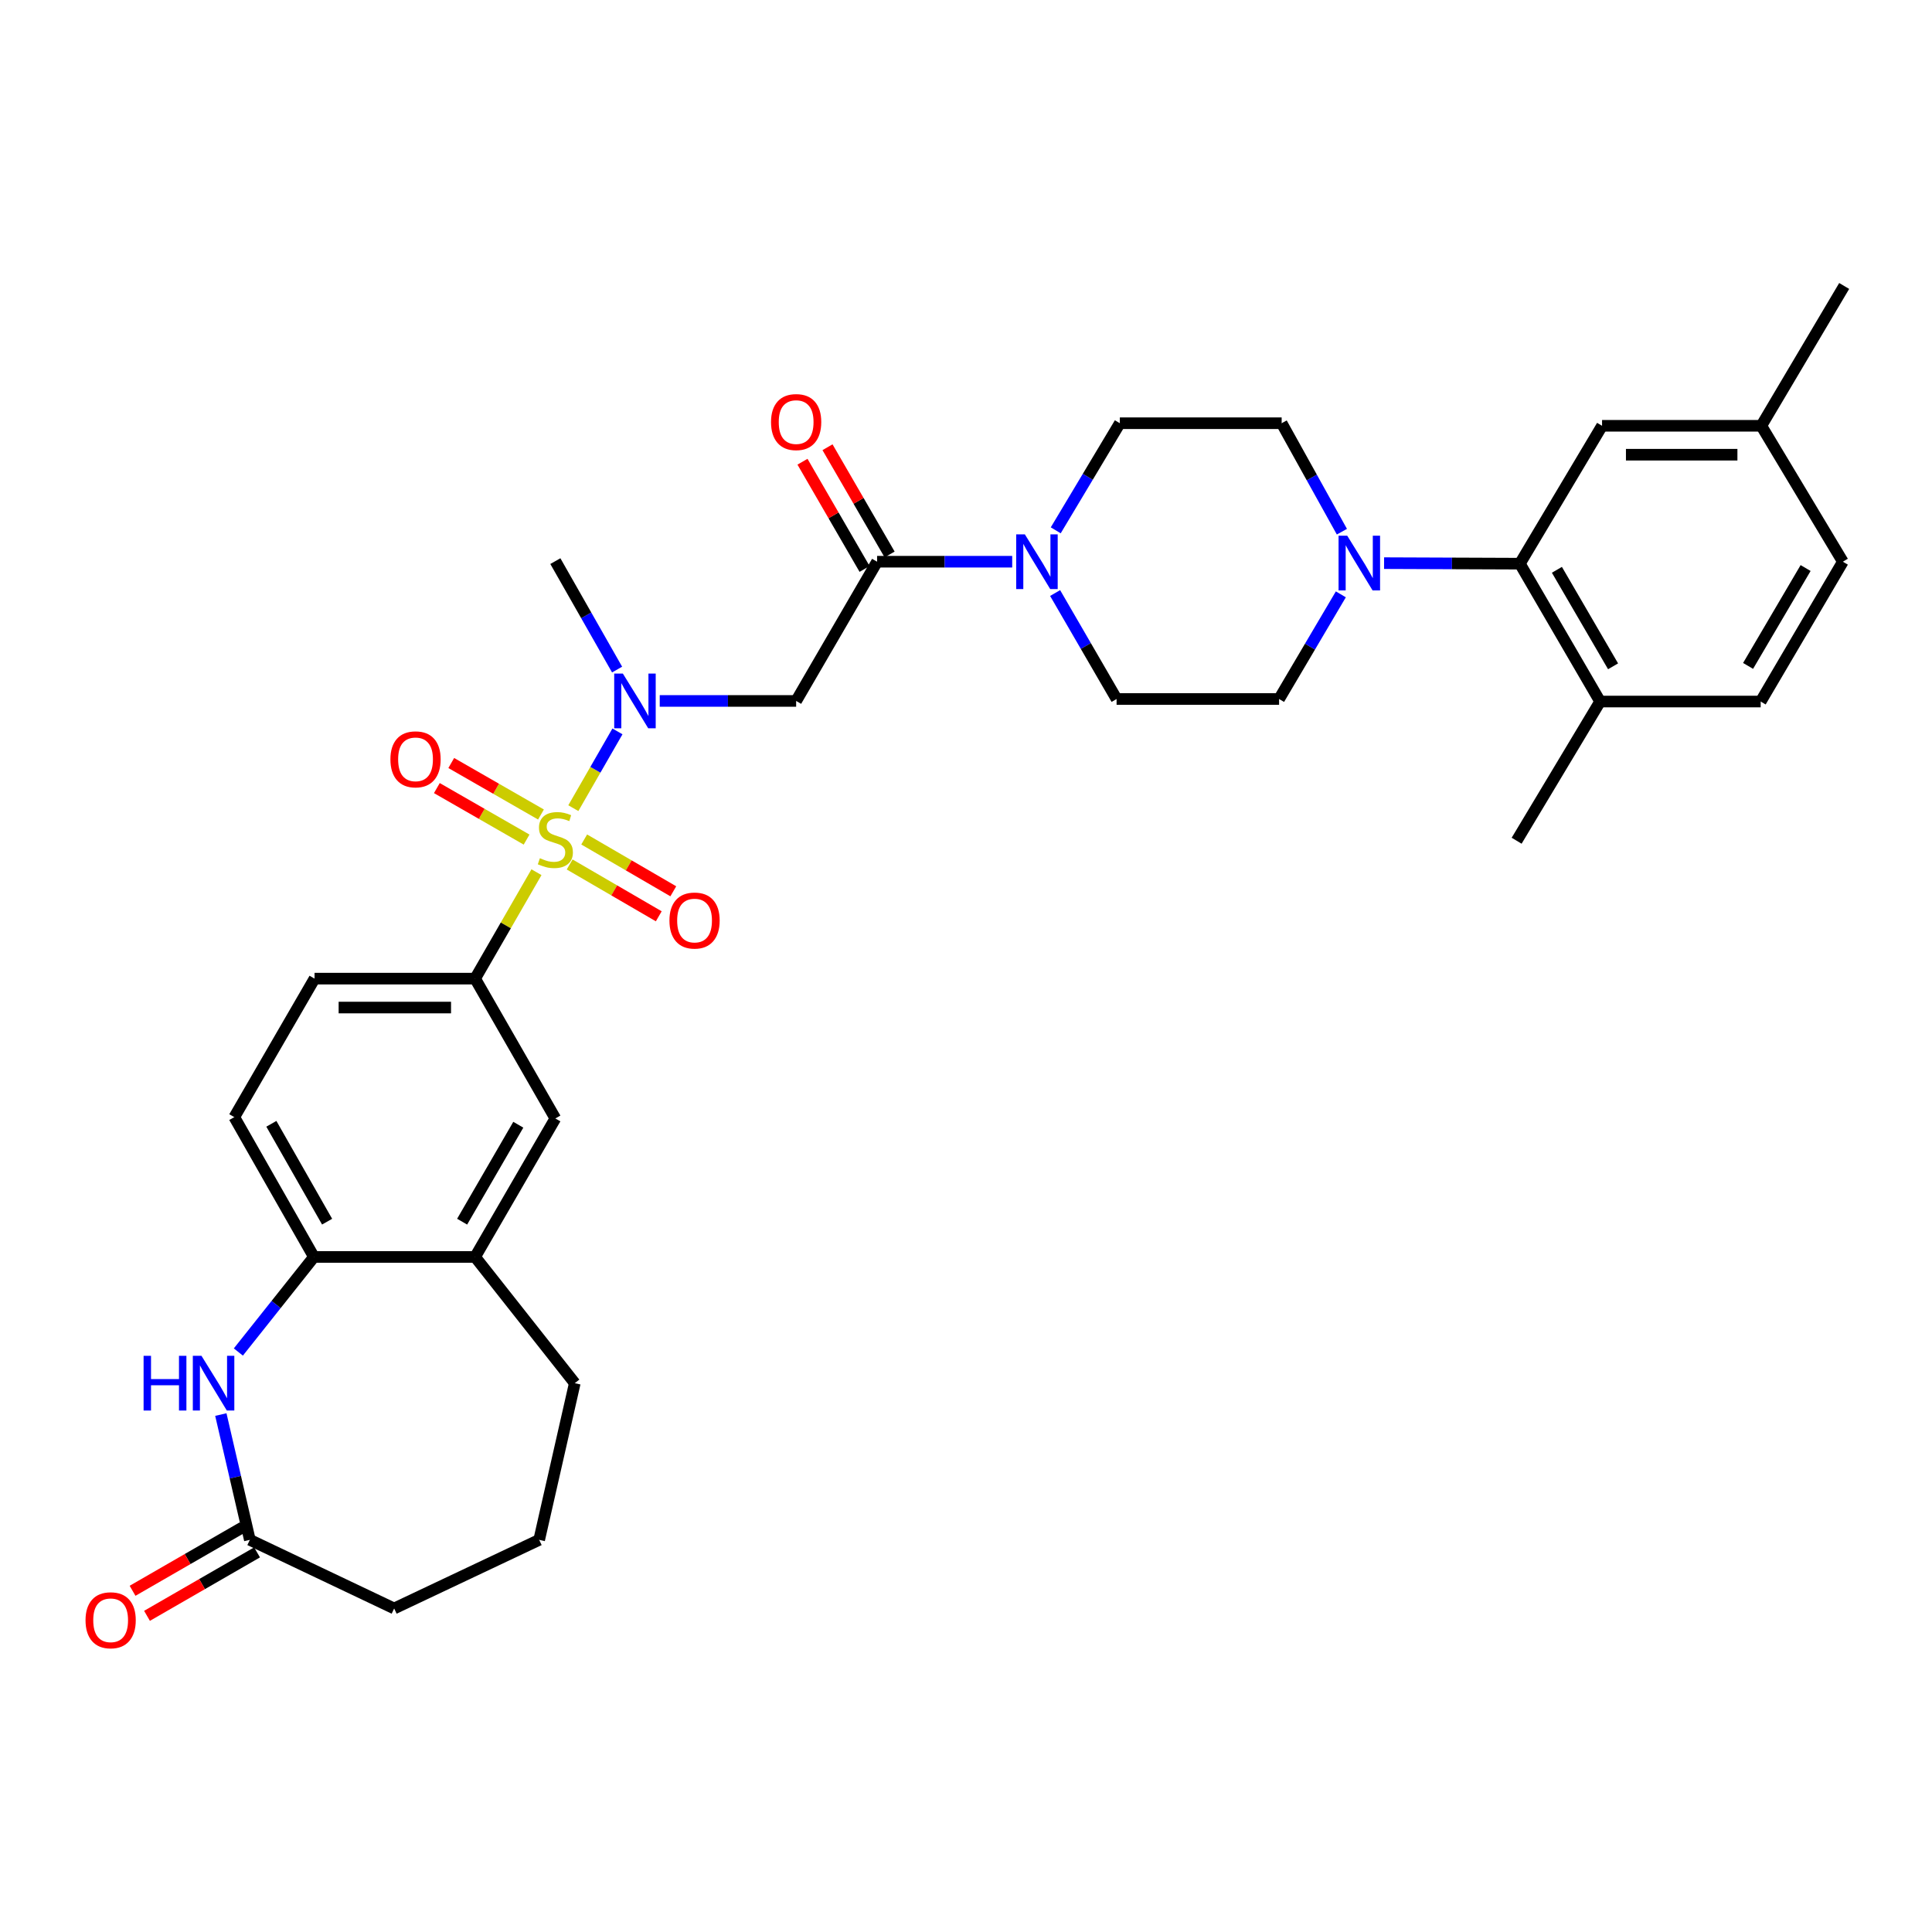 <?xml version='1.0' encoding='iso-8859-1'?>
<svg version='1.1' baseProfile='full'
              xmlns='http://www.w3.org/2000/svg'
                      xmlns:rdkit='http://www.rdkit.org/xml'
                      xmlns:xlink='http://www.w3.org/1999/xlink'
                  xml:space='preserve'
width='1000px' height='1000px' viewBox='0 0 1000 1000'>
<!-- END OF HEADER -->
<rect style='opacity:1.0;fill:#FFFFFF;stroke:none' width='1000' height='1000' x='0' y='0'> </rect>
<path class='bond-0' d='M 296.755,418.302 L 308.174,398.435' style='fill:none;fill-rule:evenodd;stroke:#CCCC00;stroke-width:6px;stroke-linecap:butt;stroke-linejoin:miter;stroke-opacity:1' />
<path class='bond-0' d='M 308.174,398.435 L 319.593,378.567' style='fill:none;fill-rule:evenodd;stroke:#0000FF;stroke-width:6px;stroke-linecap:butt;stroke-linejoin:miter;stroke-opacity:1' />
<path class='bond-3' d='M 277.675,451.448 L 261.797,478.993' style='fill:none;fill-rule:evenodd;stroke:#CCCC00;stroke-width:6px;stroke-linecap:butt;stroke-linejoin:miter;stroke-opacity:1' />
<path class='bond-3' d='M 261.797,478.993 L 245.919,506.538' style='fill:none;fill-rule:evenodd;stroke:#000000;stroke-width:6px;stroke-linecap:butt;stroke-linejoin:miter;stroke-opacity:1' />
<path class='bond-11' d='M 280.011,421.59 L 256.789,408.261' style='fill:none;fill-rule:evenodd;stroke:#CCCC00;stroke-width:6px;stroke-linecap:butt;stroke-linejoin:miter;stroke-opacity:1' />
<path class='bond-11' d='M 256.789,408.261 L 233.568,394.932' style='fill:none;fill-rule:evenodd;stroke:#FF0000;stroke-width:6px;stroke-linecap:butt;stroke-linejoin:miter;stroke-opacity:1' />
<path class='bond-11' d='M 272.56,434.57 L 249.339,421.242' style='fill:none;fill-rule:evenodd;stroke:#CCCC00;stroke-width:6px;stroke-linecap:butt;stroke-linejoin:miter;stroke-opacity:1' />
<path class='bond-11' d='M 249.339,421.242 L 226.118,407.913' style='fill:none;fill-rule:evenodd;stroke:#FF0000;stroke-width:6px;stroke-linecap:butt;stroke-linejoin:miter;stroke-opacity:1' />
<path class='bond-12' d='M 294.853,447.45 L 317.915,460.862' style='fill:none;fill-rule:evenodd;stroke:#CCCC00;stroke-width:6px;stroke-linecap:butt;stroke-linejoin:miter;stroke-opacity:1' />
<path class='bond-12' d='M 317.915,460.862 L 340.977,474.273' style='fill:none;fill-rule:evenodd;stroke:#FF0000;stroke-width:6px;stroke-linecap:butt;stroke-linejoin:miter;stroke-opacity:1' />
<path class='bond-12' d='M 302.377,434.512 L 325.439,447.924' style='fill:none;fill-rule:evenodd;stroke:#CCCC00;stroke-width:6px;stroke-linecap:butt;stroke-linejoin:miter;stroke-opacity:1' />
<path class='bond-12' d='M 325.439,447.924 L 348.501,461.335' style='fill:none;fill-rule:evenodd;stroke:#FF0000;stroke-width:6px;stroke-linecap:butt;stroke-linejoin:miter;stroke-opacity:1' />
<path class='bond-2' d='M 341.477,362.807 L 376.78,362.807' style='fill:none;fill-rule:evenodd;stroke:#0000FF;stroke-width:6px;stroke-linecap:butt;stroke-linejoin:miter;stroke-opacity:1' />
<path class='bond-2' d='M 376.78,362.807 L 412.083,362.807' style='fill:none;fill-rule:evenodd;stroke:#000000;stroke-width:6px;stroke-linecap:butt;stroke-linejoin:miter;stroke-opacity:1' />
<path class='bond-27' d='M 319.405,346.565 L 303.428,318.499' style='fill:none;fill-rule:evenodd;stroke:#0000FF;stroke-width:6px;stroke-linecap:butt;stroke-linejoin:miter;stroke-opacity:1' />
<path class='bond-27' d='M 303.428,318.499 L 287.451,290.434' style='fill:none;fill-rule:evenodd;stroke:#000000;stroke-width:6px;stroke-linecap:butt;stroke-linejoin:miter;stroke-opacity:1' />
<path class='bond-1' d='M 453.982,290.742 L 412.083,362.807' style='fill:none;fill-rule:evenodd;stroke:#000000;stroke-width:6px;stroke-linecap:butt;stroke-linejoin:miter;stroke-opacity:1' />
<path class='bond-4' d='M 453.982,290.742 L 488.948,290.742' style='fill:none;fill-rule:evenodd;stroke:#000000;stroke-width:6px;stroke-linecap:butt;stroke-linejoin:miter;stroke-opacity:1' />
<path class='bond-4' d='M 488.948,290.742 L 523.914,290.742' style='fill:none;fill-rule:evenodd;stroke:#0000FF;stroke-width:6px;stroke-linecap:butt;stroke-linejoin:miter;stroke-opacity:1' />
<path class='bond-20' d='M 460.458,286.992 L 444.387,259.239' style='fill:none;fill-rule:evenodd;stroke:#000000;stroke-width:6px;stroke-linecap:butt;stroke-linejoin:miter;stroke-opacity:1' />
<path class='bond-20' d='M 444.387,259.239 L 428.316,231.486' style='fill:none;fill-rule:evenodd;stroke:#FF0000;stroke-width:6px;stroke-linecap:butt;stroke-linejoin:miter;stroke-opacity:1' />
<path class='bond-20' d='M 447.506,294.492 L 431.435,266.739' style='fill:none;fill-rule:evenodd;stroke:#000000;stroke-width:6px;stroke-linecap:butt;stroke-linejoin:miter;stroke-opacity:1' />
<path class='bond-20' d='M 431.435,266.739 L 415.364,238.986' style='fill:none;fill-rule:evenodd;stroke:#FF0000;stroke-width:6px;stroke-linecap:butt;stroke-linejoin:miter;stroke-opacity:1' />
<path class='bond-10' d='M 245.919,506.538 L 287.451,578.91' style='fill:none;fill-rule:evenodd;stroke:#000000;stroke-width:6px;stroke-linecap:butt;stroke-linejoin:miter;stroke-opacity:1' />
<path class='bond-21' d='M 245.919,506.538 L 162.811,506.538' style='fill:none;fill-rule:evenodd;stroke:#000000;stroke-width:6px;stroke-linecap:butt;stroke-linejoin:miter;stroke-opacity:1' />
<path class='bond-21' d='M 233.453,521.504 L 175.278,521.504' style='fill:none;fill-rule:evenodd;stroke:#000000;stroke-width:6px;stroke-linecap:butt;stroke-linejoin:miter;stroke-opacity:1' />
<path class='bond-15' d='M 546.128,306.955 L 562.034,334.378' style='fill:none;fill-rule:evenodd;stroke:#0000FF;stroke-width:6px;stroke-linecap:butt;stroke-linejoin:miter;stroke-opacity:1' />
<path class='bond-15' d='M 562.034,334.378 L 577.94,361.801' style='fill:none;fill-rule:evenodd;stroke:#000000;stroke-width:6px;stroke-linecap:butt;stroke-linejoin:miter;stroke-opacity:1' />
<path class='bond-16' d='M 546.448,274.493 L 563.038,246.776' style='fill:none;fill-rule:evenodd;stroke:#0000FF;stroke-width:6px;stroke-linecap:butt;stroke-linejoin:miter;stroke-opacity:1' />
<path class='bond-16' d='M 563.038,246.776 L 579.628,219.059' style='fill:none;fill-rule:evenodd;stroke:#000000;stroke-width:6px;stroke-linecap:butt;stroke-linejoin:miter;stroke-opacity:1' />
<path class='bond-5' d='M 123.371,699.797 L 142.929,675.195' style='fill:none;fill-rule:evenodd;stroke:#0000FF;stroke-width:6px;stroke-linecap:butt;stroke-linejoin:miter;stroke-opacity:1' />
<path class='bond-5' d='M 142.929,675.195 L 162.487,650.593' style='fill:none;fill-rule:evenodd;stroke:#000000;stroke-width:6px;stroke-linecap:butt;stroke-linejoin:miter;stroke-opacity:1' />
<path class='bond-9' d='M 114.304,732.172 L 121.812,764.599' style='fill:none;fill-rule:evenodd;stroke:#0000FF;stroke-width:6px;stroke-linecap:butt;stroke-linejoin:miter;stroke-opacity:1' />
<path class='bond-9' d='M 121.812,764.599 L 129.319,797.026' style='fill:none;fill-rule:evenodd;stroke:#000000;stroke-width:6px;stroke-linecap:butt;stroke-linejoin:miter;stroke-opacity:1' />
<path class='bond-6' d='M 694.564,275.202 L 678.974,247.131' style='fill:none;fill-rule:evenodd;stroke:#0000FF;stroke-width:6px;stroke-linecap:butt;stroke-linejoin:miter;stroke-opacity:1' />
<path class='bond-6' d='M 678.974,247.131 L 663.384,219.059' style='fill:none;fill-rule:evenodd;stroke:#000000;stroke-width:6px;stroke-linecap:butt;stroke-linejoin:miter;stroke-opacity:1' />
<path class='bond-7' d='M 716.395,291.482 L 751.54,291.619' style='fill:none;fill-rule:evenodd;stroke:#0000FF;stroke-width:6px;stroke-linecap:butt;stroke-linejoin:miter;stroke-opacity:1' />
<path class='bond-7' d='M 751.54,291.619 L 786.685,291.756' style='fill:none;fill-rule:evenodd;stroke:#000000;stroke-width:6px;stroke-linecap:butt;stroke-linejoin:miter;stroke-opacity:1' />
<path class='bond-35' d='M 694.016,307.635 L 678.035,334.718' style='fill:none;fill-rule:evenodd;stroke:#0000FF;stroke-width:6px;stroke-linecap:butt;stroke-linejoin:miter;stroke-opacity:1' />
<path class='bond-35' d='M 678.035,334.718 L 662.053,361.801' style='fill:none;fill-rule:evenodd;stroke:#000000;stroke-width:6px;stroke-linecap:butt;stroke-linejoin:miter;stroke-opacity:1' />
<path class='bond-14' d='M 786.685,291.756 L 828.218,363.114' style='fill:none;fill-rule:evenodd;stroke:#000000;stroke-width:6px;stroke-linecap:butt;stroke-linejoin:miter;stroke-opacity:1' />
<path class='bond-14' d='M 805.85,294.931 L 834.923,344.882' style='fill:none;fill-rule:evenodd;stroke:#000000;stroke-width:6px;stroke-linecap:butt;stroke-linejoin:miter;stroke-opacity:1' />
<path class='bond-19' d='M 786.685,291.756 L 829.224,220.39' style='fill:none;fill-rule:evenodd;stroke:#000000;stroke-width:6px;stroke-linecap:butt;stroke-linejoin:miter;stroke-opacity:1' />
<path class='bond-8' d='M 162.487,650.593 L 121.27,578.228' style='fill:none;fill-rule:evenodd;stroke:#000000;stroke-width:6px;stroke-linecap:butt;stroke-linejoin:miter;stroke-opacity:1' />
<path class='bond-8' d='M 169.31,632.331 L 140.458,581.676' style='fill:none;fill-rule:evenodd;stroke:#000000;stroke-width:6px;stroke-linecap:butt;stroke-linejoin:miter;stroke-opacity:1' />
<path class='bond-33' d='M 162.487,650.593 L 245.919,650.593' style='fill:none;fill-rule:evenodd;stroke:#000000;stroke-width:6px;stroke-linecap:butt;stroke-linejoin:miter;stroke-opacity:1' />
<path class='bond-23' d='M 125.581,790.543 L 97.097,806.967' style='fill:none;fill-rule:evenodd;stroke:#000000;stroke-width:6px;stroke-linecap:butt;stroke-linejoin:miter;stroke-opacity:1' />
<path class='bond-23' d='M 97.097,806.967 L 68.612,823.39' style='fill:none;fill-rule:evenodd;stroke:#FF0000;stroke-width:6px;stroke-linecap:butt;stroke-linejoin:miter;stroke-opacity:1' />
<path class='bond-23' d='M 133.057,803.509 L 104.572,819.932' style='fill:none;fill-rule:evenodd;stroke:#000000;stroke-width:6px;stroke-linecap:butt;stroke-linejoin:miter;stroke-opacity:1' />
<path class='bond-23' d='M 104.572,819.932 L 76.088,836.356' style='fill:none;fill-rule:evenodd;stroke:#FF0000;stroke-width:6px;stroke-linecap:butt;stroke-linejoin:miter;stroke-opacity:1' />
<path class='bond-34' d='M 129.319,797.026 L 204.012,832.539' style='fill:none;fill-rule:evenodd;stroke:#000000;stroke-width:6px;stroke-linecap:butt;stroke-linejoin:miter;stroke-opacity:1' />
<path class='bond-13' d='M 287.451,578.91 L 245.919,650.593' style='fill:none;fill-rule:evenodd;stroke:#000000;stroke-width:6px;stroke-linecap:butt;stroke-linejoin:miter;stroke-opacity:1' />
<path class='bond-13' d='M 268.271,582.159 L 239.198,632.337' style='fill:none;fill-rule:evenodd;stroke:#000000;stroke-width:6px;stroke-linecap:butt;stroke-linejoin:miter;stroke-opacity:1' />
<path class='bond-29' d='M 245.919,650.593 L 297.504,715.931' style='fill:none;fill-rule:evenodd;stroke:#000000;stroke-width:6px;stroke-linecap:butt;stroke-linejoin:miter;stroke-opacity:1' />
<path class='bond-24' d='M 828.218,363.114 L 911.325,363.114' style='fill:none;fill-rule:evenodd;stroke:#000000;stroke-width:6px;stroke-linecap:butt;stroke-linejoin:miter;stroke-opacity:1' />
<path class='bond-31' d='M 828.218,363.114 L 785.005,435.163' style='fill:none;fill-rule:evenodd;stroke:#000000;stroke-width:6px;stroke-linecap:butt;stroke-linejoin:miter;stroke-opacity:1' />
<path class='bond-17' d='M 577.94,361.801 L 662.053,361.801' style='fill:none;fill-rule:evenodd;stroke:#000000;stroke-width:6px;stroke-linecap:butt;stroke-linejoin:miter;stroke-opacity:1' />
<path class='bond-18' d='M 579.628,219.059 L 663.384,219.059' style='fill:none;fill-rule:evenodd;stroke:#000000;stroke-width:6px;stroke-linecap:butt;stroke-linejoin:miter;stroke-opacity:1' />
<path class='bond-25' d='M 829.224,220.39 L 911.649,220.39' style='fill:none;fill-rule:evenodd;stroke:#000000;stroke-width:6px;stroke-linecap:butt;stroke-linejoin:miter;stroke-opacity:1' />
<path class='bond-25' d='M 841.587,235.356 L 899.285,235.356' style='fill:none;fill-rule:evenodd;stroke:#000000;stroke-width:6px;stroke-linecap:butt;stroke-linejoin:miter;stroke-opacity:1' />
<path class='bond-22' d='M 162.811,506.538 L 121.27,578.228' style='fill:none;fill-rule:evenodd;stroke:#000000;stroke-width:6px;stroke-linecap:butt;stroke-linejoin:miter;stroke-opacity:1' />
<path class='bond-36' d='M 911.325,363.114 L 953.864,290.742' style='fill:none;fill-rule:evenodd;stroke:#000000;stroke-width:6px;stroke-linecap:butt;stroke-linejoin:miter;stroke-opacity:1' />
<path class='bond-36' d='M 904.803,344.674 L 934.58,294.014' style='fill:none;fill-rule:evenodd;stroke:#000000;stroke-width:6px;stroke-linecap:butt;stroke-linejoin:miter;stroke-opacity:1' />
<path class='bond-26' d='M 911.649,220.39 L 953.864,290.742' style='fill:none;fill-rule:evenodd;stroke:#000000;stroke-width:6px;stroke-linecap:butt;stroke-linejoin:miter;stroke-opacity:1' />
<path class='bond-32' d='M 911.649,220.39 L 954.545,148.017' style='fill:none;fill-rule:evenodd;stroke:#000000;stroke-width:6px;stroke-linecap:butt;stroke-linejoin:miter;stroke-opacity:1' />
<path class='bond-28' d='M 204.012,832.539 L 279.078,797.026' style='fill:none;fill-rule:evenodd;stroke:#000000;stroke-width:6px;stroke-linecap:butt;stroke-linejoin:miter;stroke-opacity:1' />
<path class='bond-30' d='M 297.504,715.931 L 279.078,797.026' style='fill:none;fill-rule:evenodd;stroke:#000000;stroke-width:6px;stroke-linecap:butt;stroke-linejoin:miter;stroke-opacity:1' />
<path  class='atom-0' d='M 279.451 444.209
Q 279.771 444.329, 281.091 444.889
Q 282.411 445.449, 283.851 445.809
Q 285.331 446.129, 286.771 446.129
Q 289.451 446.129, 291.011 444.849
Q 292.571 443.529, 292.571 441.249
Q 292.571 439.689, 291.771 438.729
Q 291.011 437.769, 289.811 437.249
Q 288.611 436.729, 286.611 436.129
Q 284.091 435.369, 282.571 434.649
Q 281.091 433.929, 280.011 432.409
Q 278.971 430.889, 278.971 428.329
Q 278.971 424.769, 281.371 422.569
Q 283.811 420.369, 288.611 420.369
Q 291.891 420.369, 295.611 421.929
L 294.691 425.009
Q 291.291 423.609, 288.731 423.609
Q 285.971 423.609, 284.451 424.769
Q 282.931 425.889, 282.971 427.849
Q 282.971 429.369, 283.731 430.289
Q 284.531 431.209, 285.651 431.729
Q 286.811 432.249, 288.731 432.849
Q 291.291 433.649, 292.811 434.449
Q 294.331 435.249, 295.411 436.889
Q 296.531 438.489, 296.531 441.249
Q 296.531 445.169, 293.891 447.289
Q 291.291 449.369, 286.931 449.369
Q 284.411 449.369, 282.491 448.809
Q 280.611 448.289, 278.371 447.369
L 279.451 444.209
' fill='#CCCC00'/>
<path  class='atom-1' d='M 322.392 348.647
L 331.672 363.647
Q 332.592 365.127, 334.072 367.807
Q 335.552 370.487, 335.632 370.647
L 335.632 348.647
L 339.392 348.647
L 339.392 376.967
L 335.512 376.967
L 325.552 360.567
Q 324.392 358.647, 323.152 356.447
Q 321.952 354.247, 321.592 353.567
L 321.592 376.967
L 317.912 376.967
L 317.912 348.647
L 322.392 348.647
' fill='#0000FF'/>
<path  class='atom-5' d='M 530.463 276.582
L 539.743 291.582
Q 540.663 293.062, 542.143 295.742
Q 543.623 298.422, 543.703 298.582
L 543.703 276.582
L 547.463 276.582
L 547.463 304.902
L 543.583 304.902
L 533.623 288.502
Q 532.463 286.582, 531.223 284.382
Q 530.023 282.182, 529.663 281.502
L 529.663 304.902
L 525.983 304.902
L 525.983 276.582
L 530.463 276.582
' fill='#0000FF'/>
<path  class='atom-6' d='M 74.324 701.771
L 78.164 701.771
L 78.164 713.811
L 92.644 713.811
L 92.644 701.771
L 96.484 701.771
L 96.484 730.091
L 92.644 730.091
L 92.644 717.011
L 78.164 717.011
L 78.164 730.091
L 74.324 730.091
L 74.324 701.771
' fill='#0000FF'/>
<path  class='atom-6' d='M 104.284 701.771
L 113.564 716.771
Q 114.484 718.251, 115.964 720.931
Q 117.444 723.611, 117.524 723.771
L 117.524 701.771
L 121.284 701.771
L 121.284 730.091
L 117.404 730.091
L 107.444 713.691
Q 106.284 711.771, 105.044 709.571
Q 103.844 707.371, 103.484 706.691
L 103.484 730.091
L 99.804 730.091
L 99.804 701.771
L 104.284 701.771
' fill='#0000FF'/>
<path  class='atom-7' d='M 697.318 277.272
L 706.598 292.272
Q 707.518 293.752, 708.998 296.432
Q 710.478 299.112, 710.558 299.272
L 710.558 277.272
L 714.318 277.272
L 714.318 305.592
L 710.438 305.592
L 700.478 289.192
Q 699.318 287.272, 698.078 285.072
Q 696.878 282.872, 696.518 282.192
L 696.518 305.592
L 692.838 305.592
L 692.838 277.272
L 697.318 277.272
' fill='#0000FF'/>
<path  class='atom-12' d='M 202.079 393.028
Q 202.079 386.228, 205.439 382.428
Q 208.799 378.628, 215.079 378.628
Q 221.359 378.628, 224.719 382.428
Q 228.079 386.228, 228.079 393.028
Q 228.079 399.908, 224.679 403.828
Q 221.279 407.708, 215.079 407.708
Q 208.839 407.708, 205.439 403.828
Q 202.079 399.948, 202.079 393.028
M 215.079 404.508
Q 219.399 404.508, 221.719 401.628
Q 224.079 398.708, 224.079 393.028
Q 224.079 387.468, 221.719 384.668
Q 219.399 381.828, 215.079 381.828
Q 210.759 381.828, 208.399 384.628
Q 206.079 387.428, 206.079 393.028
Q 206.079 398.748, 208.399 401.628
Q 210.759 404.508, 215.079 404.508
' fill='#FF0000'/>
<path  class='atom-13' d='M 346.5 476.468
Q 346.5 469.668, 349.86 465.868
Q 353.22 462.068, 359.5 462.068
Q 365.78 462.068, 369.14 465.868
Q 372.5 469.668, 372.5 476.468
Q 372.5 483.348, 369.1 487.268
Q 365.7 491.148, 359.5 491.148
Q 353.26 491.148, 349.86 487.268
Q 346.5 483.388, 346.5 476.468
M 359.5 487.948
Q 363.82 487.948, 366.14 485.068
Q 368.5 482.148, 368.5 476.468
Q 368.5 470.908, 366.14 468.108
Q 363.82 465.268, 359.5 465.268
Q 355.18 465.268, 352.82 468.068
Q 350.5 470.868, 350.5 476.468
Q 350.5 482.188, 352.82 485.068
Q 355.18 487.948, 359.5 487.948
' fill='#FF0000'/>
<path  class='atom-21' d='M 399.083 218.466
Q 399.083 211.666, 402.443 207.866
Q 405.803 204.066, 412.083 204.066
Q 418.363 204.066, 421.723 207.866
Q 425.083 211.666, 425.083 218.466
Q 425.083 225.346, 421.683 229.266
Q 418.283 233.146, 412.083 233.146
Q 405.843 233.146, 402.443 229.266
Q 399.083 225.386, 399.083 218.466
M 412.083 229.946
Q 416.403 229.946, 418.723 227.066
Q 421.083 224.146, 421.083 218.466
Q 421.083 212.906, 418.723 210.106
Q 416.403 207.266, 412.083 207.266
Q 407.763 207.266, 405.403 210.066
Q 403.083 212.866, 403.083 218.466
Q 403.083 224.186, 405.403 227.066
Q 407.763 229.946, 412.083 229.946
' fill='#FF0000'/>
<path  class='atom-24' d='M 44.271 838.647
Q 44.271 831.847, 47.631 828.047
Q 50.991 824.247, 57.271 824.247
Q 63.551 824.247, 66.911 828.047
Q 70.271 831.847, 70.271 838.647
Q 70.271 845.527, 66.871 849.447
Q 63.471 853.327, 57.271 853.327
Q 51.031 853.327, 47.631 849.447
Q 44.271 845.567, 44.271 838.647
M 57.271 850.127
Q 61.591 850.127, 63.911 847.247
Q 66.271 844.327, 66.271 838.647
Q 66.271 833.087, 63.911 830.287
Q 61.591 827.447, 57.271 827.447
Q 52.951 827.447, 50.591 830.247
Q 48.271 833.047, 48.271 838.647
Q 48.271 844.367, 50.591 847.247
Q 52.951 850.127, 57.271 850.127
' fill='#FF0000'/>
</svg>
